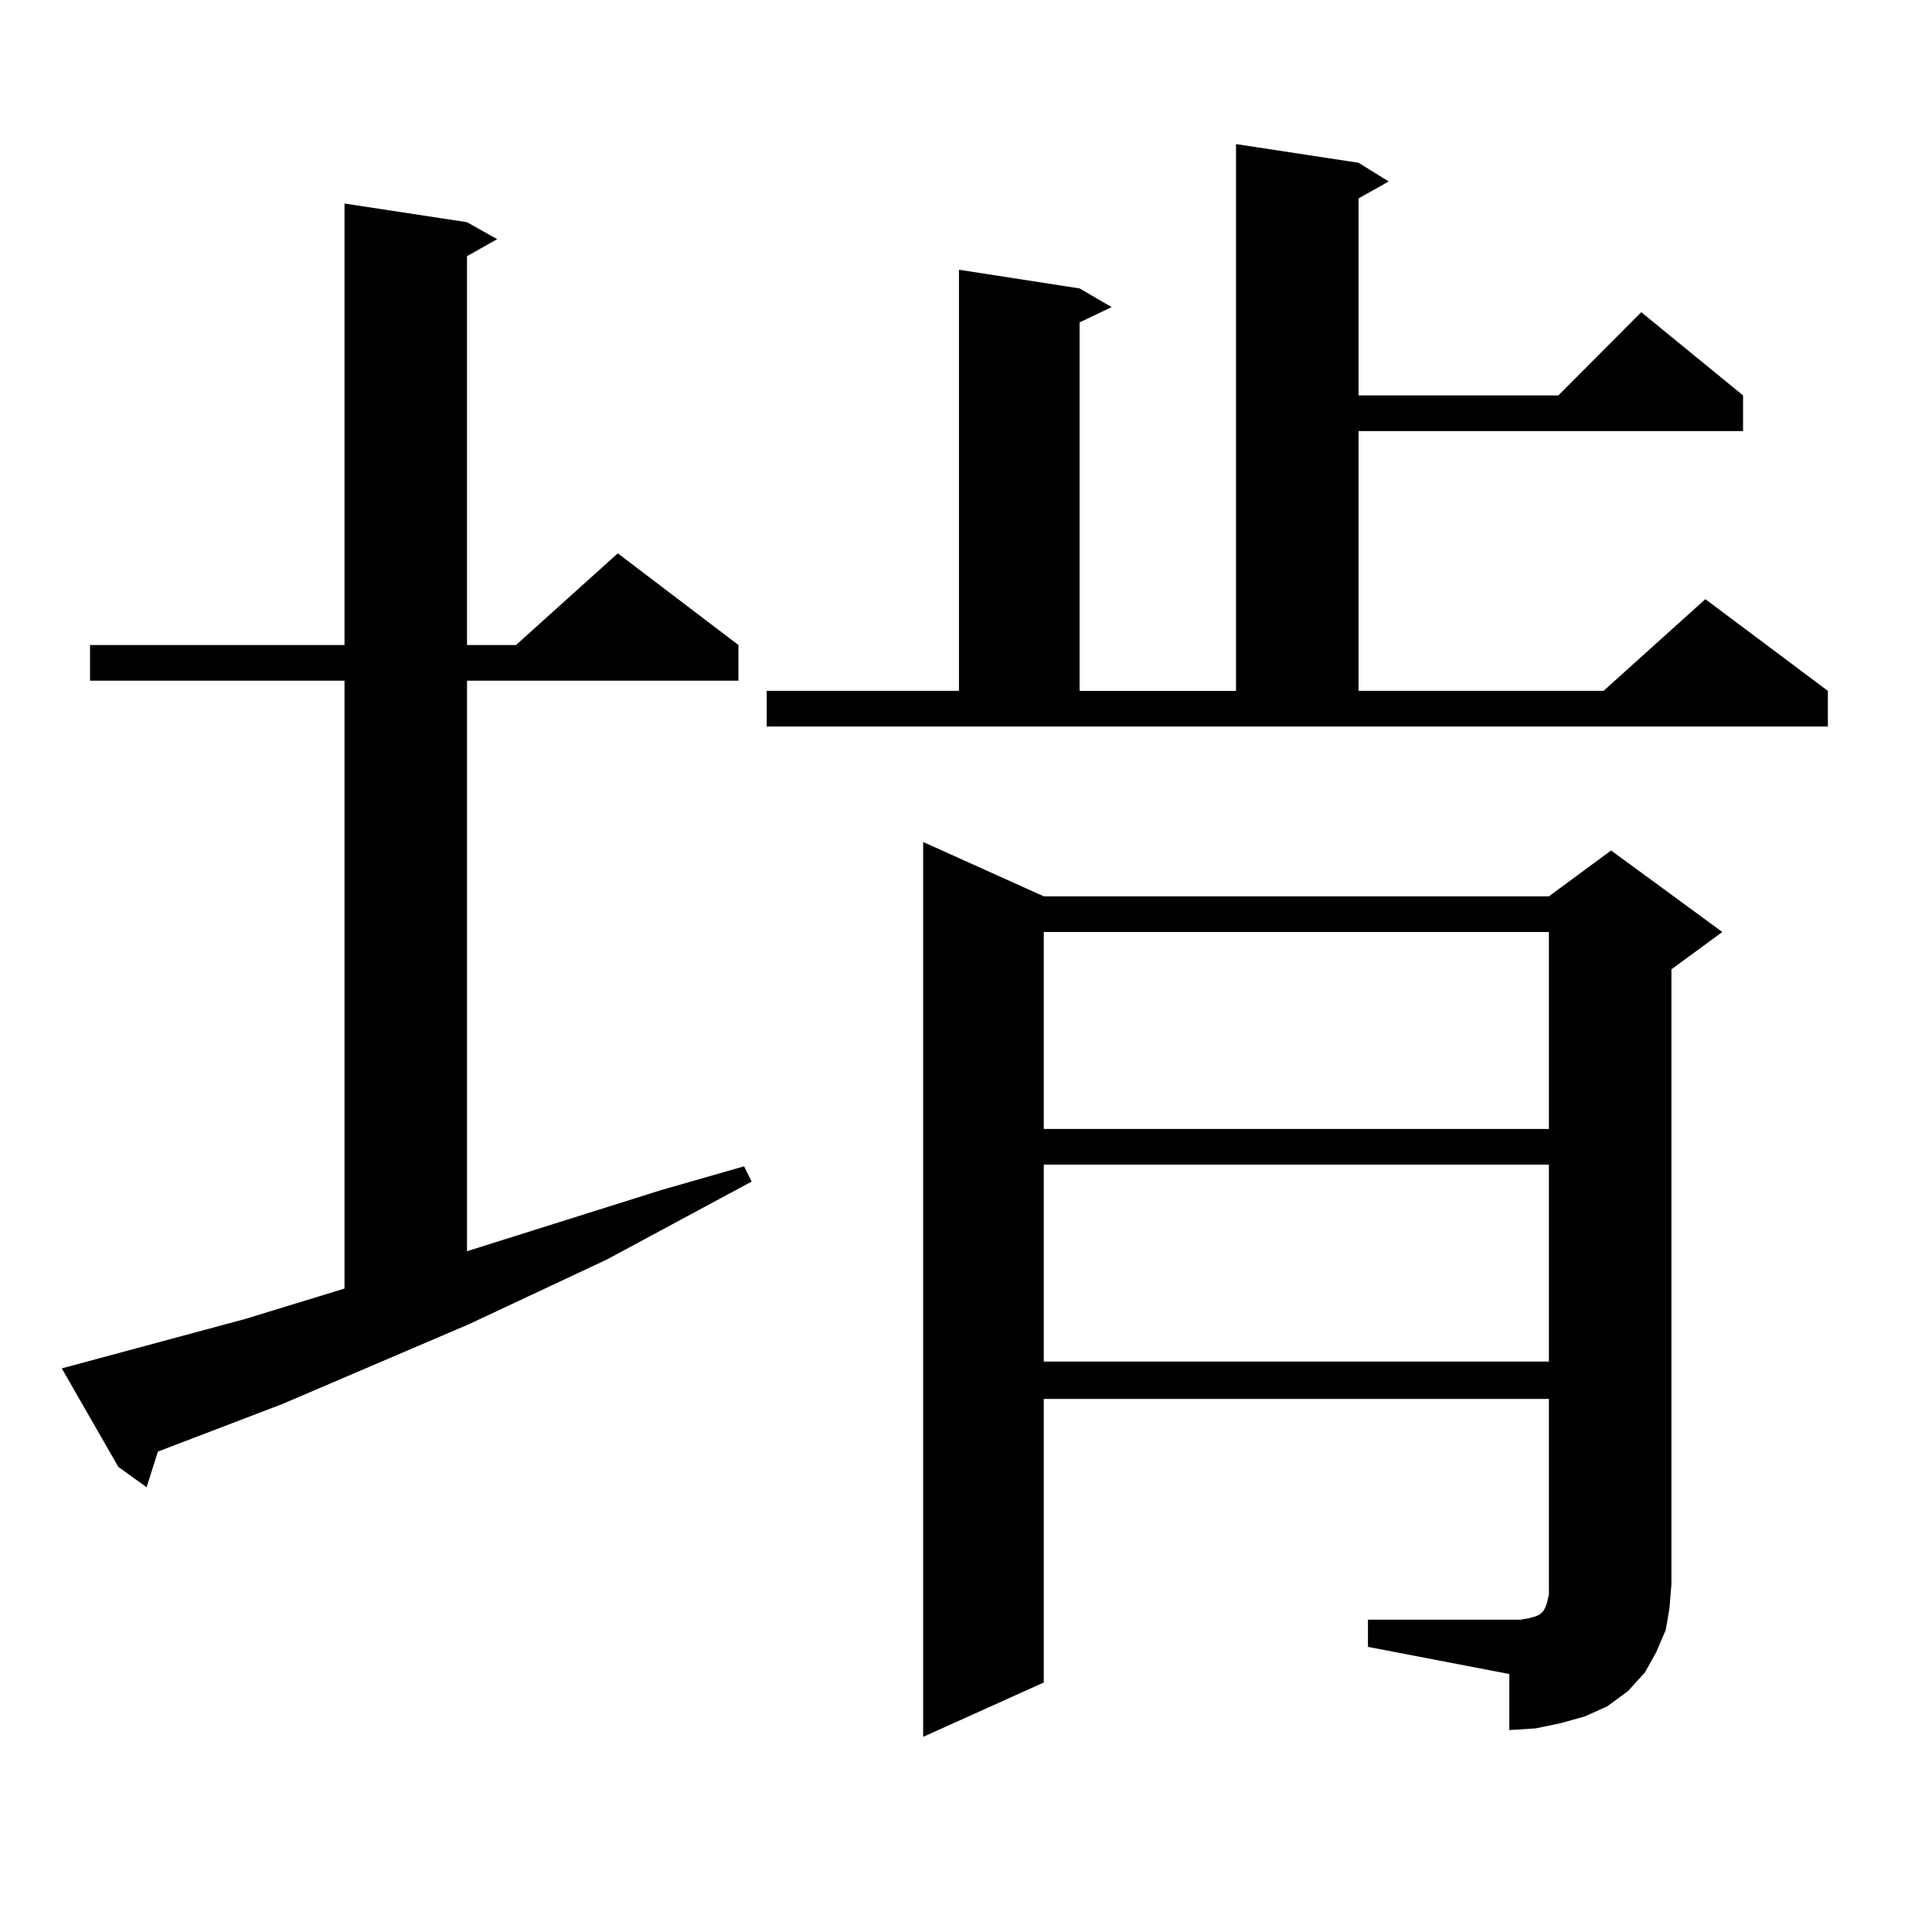 <?xml version="1.0" encoding="utf-8"?>
<!-- Generator: Adobe Illustrator 16.0.0, SVG Export Plug-In . SVG Version: 6.00 Build 0)  -->
<!DOCTYPE svg PUBLIC "-//W3C//DTD SVG 1.1//EN" "http://www.w3.org/Graphics/SVG/1.1/DTD/svg11.dtd">
<svg version="1.1" id="图层_1" xmlns="http://www.w3.org/2000/svg" xmlns:xlink="http://www.w3.org/1999/xlink" x="0px" y="0px"
	 width="1000px" height="1000px" viewBox="0 0 1000 1000" enable-background="new 0 0 1000 1000" xml:space="preserve">
<path d="M31.975,708.27l94.632-25.488l51.706-15.82V352.313H46.608v-18.457h131.704V105.34l63.413,9.668l15.609,8.789l-15.609,8.789
	v201.27h25.365l52.682-47.461l62.438,47.461v18.457H241.726v295.313l100.485-31.641l42.926-12.305l3.902,7.91l-75.12,40.43
	l-71.218,33.398l-96.583,41.309l-64.389,24.609l-5.854,18.457l-14.634-10.547L31.975,708.27z M396.844,357.586h99.51V139.617
	l62.438,9.668l16.585,9.668l-16.585,7.91v190.723h80.974V74.578l63.413,9.668l15.609,9.668l-15.609,8.789v101.953H806.59
	l42.926-43.066l52.682,43.066v18.457h-199.02v134.473h126.826l52.682-47.461l63.413,47.461v18.457H396.844V357.586z
	 M708.056,838.348h73.169h5.854l4.878-0.879l2.927-0.879l1.951-0.879l0.976-0.879l0.976-0.879l0.976-1.758l0.976-2.637l0.976-4.395
	v-5.273V724.09H540.255v146.777l-62.438,28.125V435.809l62.438,28.125h261.457l32.194-23.73l57.56,42.188l-26.341,19.336v318.164
	l-0.976,12.305l-1.951,11.426l-4.878,11.426l-5.854,10.547l-8.78,9.668l-10.731,7.91l-11.707,5.273l-12.683,3.516l-12.683,2.637
	l-13.658,0.879v-29.004l-73.169-14.063V838.348z M540.255,482.391v101.953h261.457V482.391H540.255z M540.255,602.801v101.953
	h261.457V602.801H540.255z"/>
</svg>
